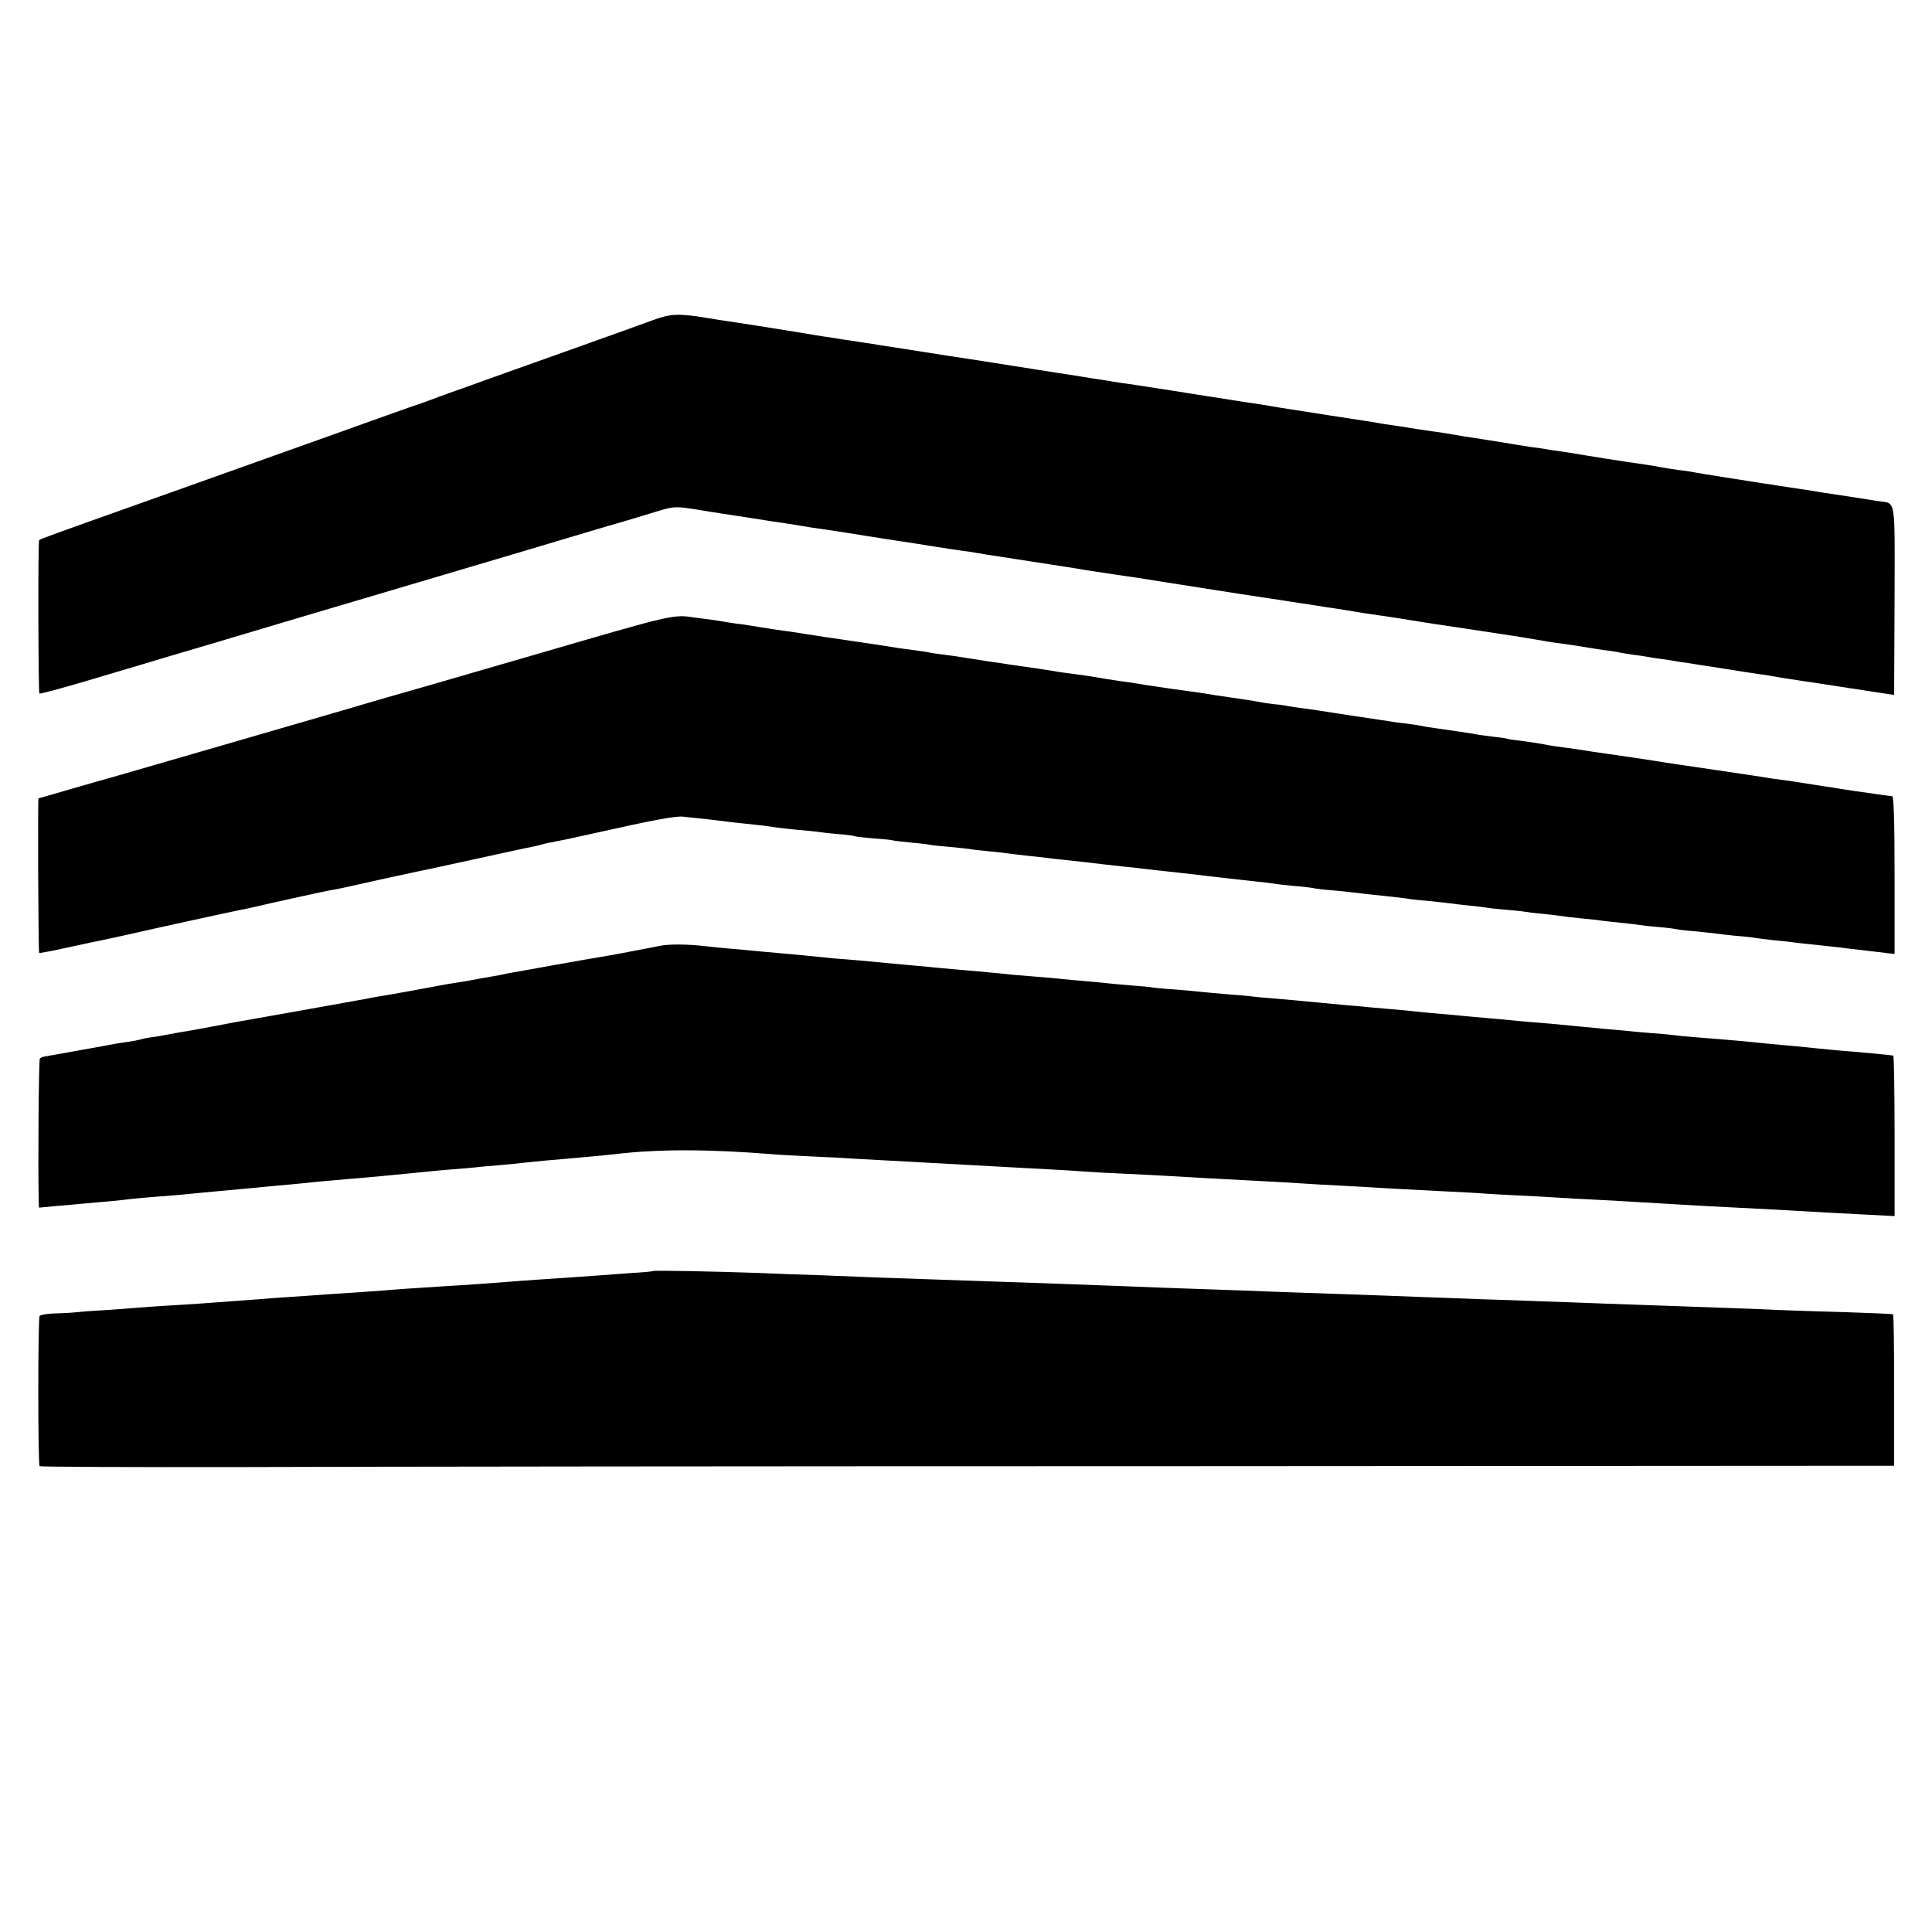 <?xml version="1.0" standalone="no"?>
<!DOCTYPE svg PUBLIC "-//W3C//DTD SVG 20010904//EN"
 "http://www.w3.org/TR/2001/REC-SVG-20010904/DTD/svg10.dtd">
<svg version="1.0" xmlns="http://www.w3.org/2000/svg"
 width="893pt" height="893pt" viewBox="0 0 893 893"
 preserveAspectRatio="xMidYMid meet">
<g transform="translate(0,893) scale(0.1,-0.1)"
fill="#000000" stroke="none">
<path d="M3020 7451 c-41 -15 -248 -90 -460 -165 -212 -75 -392 -140 -400
-143 -8 -3 -19 -7 -25 -9 -5 -1 -48 -17 -95 -34 -47 -18 -96 -35 -110 -40 -14
-4 -216 -76 -450 -160 -408 -146 -612 -218 -1080 -385 -118 -42 -217 -78 -219
-81 -6 -5 -4 -704 1 -710 3 -2 97 23 209 56 112 33 233 69 269 80 36 11 180
54 320 95 140 42 291 87 335 100 95 28 587 174 1100 326 204 61 408 122 455
135 47 14 121 36 166 50 82 25 87 25 214 4 50 -8 123 -20 160 -25 27 -4 115
-18 135 -21 10 -2 37 -6 60 -9 22 -3 65 -10 95 -15 30 -5 71 -12 90 -14 42 -6
96 -14 170 -26 30 -5 73 -12 95 -15 22 -4 51 -8 65 -10 14 -3 43 -7 65 -10 43
-7 72 -11 120 -19 73 -12 112 -17 145 -22 19 -2 46 -6 60 -9 29 -5 33 -6 255
-40 173 -27 204 -31 253 -40 15 -2 74 -11 132 -20 58 -8 164 -24 235 -36 357
-56 383 -60 483 -75 20 -3 62 -9 92 -14 30 -5 72 -11 93 -14 20 -4 54 -8 75
-12 20 -3 62 -9 92 -14 76 -13 108 -18 160 -25 25 -3 83 -13 130 -20 47 -8
101 -16 120 -19 36 -5 353 -53 403 -61 15 -3 42 -7 60 -10 17 -3 43 -7 57 -10
14 -2 45 -7 70 -10 25 -3 70 -10 100 -15 30 -5 73 -12 95 -15 22 -2 50 -7 62
-9 11 -3 43 -8 70 -12 26 -3 57 -8 68 -10 11 -2 40 -7 65 -10 25 -3 54 -8 65
-10 10 -2 37 -6 60 -9 22 -4 94 -15 160 -25 66 -11 138 -22 160 -25 23 -3 52
-7 65 -10 14 -3 70 -12 125 -20 55 -8 159 -24 230 -35 72 -11 148 -23 170 -26
l40 -6 2 436 c1 490 8 447 -77 460 -25 4 -88 14 -140 22 -52 8 -106 16 -120
18 -14 3 -59 10 -100 16 -41 6 -86 13 -100 15 -14 3 -43 7 -65 10 -96 15 -282
44 -325 52 -19 4 -42 7 -50 8 -17 1 -100 14 -133 21 -12 2 -69 11 -127 19 -58
9 -143 22 -190 30 -47 8 -103 17 -125 20 -23 3 -50 7 -60 9 -11 2 -42 7 -69
10 -27 4 -85 13 -130 21 -44 7 -101 16 -126 20 -25 3 -72 11 -105 17 -33 5
-71 12 -85 13 -35 5 -124 18 -130 20 -3 0 -30 5 -60 9 -30 4 -62 9 -70 11 -8
2 -109 17 -225 35 -115 18 -219 34 -230 36 -11 2 -51 9 -90 15 -64 9 -98 15
-220 34 -22 3 -107 17 -190 30 -82 13 -170 26 -195 30 -25 3 -58 8 -75 11 -16
3 -41 7 -55 9 -14 2 -68 10 -120 19 -52 8 -113 17 -135 21 -22 3 -65 10 -95
15 -30 5 -71 11 -90 14 -19 3 -150 24 -290 45 -140 22 -273 43 -295 46 -22 4
-53 9 -70 11 -16 3 -45 7 -64 10 -19 2 -48 7 -65 10 -17 3 -44 7 -61 9 -16 3
-57 9 -90 15 -114 19 -320 51 -355 56 -19 3 -62 9 -95 15 -129 21 -166 19
-245 -10z"/>
<path d="M2455 5899 c-357 -104 -666 -193 -685 -198 -19 -6 -91 -26 -160 -47
-203 -59 -1084 -315 -1100 -319 -8 -2 -86 -24 -172 -49 -86 -25 -158 -46 -160
-46 -4 0 -1 -710 3 -715 2 -1 62 10 134 26 72 16 144 31 160 34 17 3 68 15
115 25 108 25 497 110 530 116 14 2 43 9 65 14 50 12 303 68 341 75 43 7 56
10 229 49 88 19 171 37 185 40 14 2 131 28 260 56 129 28 246 54 260 56 14 3
33 7 42 10 16 5 41 10 88 19 14 2 77 16 140 30 295 66 397 85 430 80 19 -2 62
-7 95 -10 33 -4 71 -8 85 -10 14 -2 52 -7 85 -10 71 -7 131 -14 165 -20 14 -2
59 -7 100 -11 41 -3 83 -8 92 -9 10 -2 50 -7 90 -10 39 -3 74 -8 78 -10 3 -2
42 -6 85 -10 44 -3 87 -7 95 -10 8 -2 47 -6 85 -10 39 -3 77 -8 85 -10 8 -2
47 -6 85 -9 39 -4 81 -8 95 -10 14 -3 55 -7 92 -11 37 -3 77 -8 90 -10 13 -2
50 -6 83 -10 33 -3 74 -8 90 -10 17 -2 57 -7 90 -10 90 -10 136 -15 175 -20
19 -2 60 -7 90 -10 30 -3 71 -7 90 -10 39 -4 112 -13 180 -20 25 -3 61 -7 80
-9 52 -7 173 -20 271 -31 31 -3 65 -7 75 -9 11 -2 53 -7 94 -11 41 -3 82 -8
90 -10 8 -2 47 -7 85 -10 39 -3 84 -8 100 -10 30 -4 70 -9 180 -20 33 -4 71
-8 84 -11 14 -2 54 -6 90 -9 36 -4 77 -8 91 -10 14 -2 52 -7 85 -10 33 -3 71
-8 85 -10 14 -3 55 -7 92 -10 37 -3 75 -7 85 -9 10 -2 49 -7 85 -10 37 -4 75
-8 85 -10 10 -2 52 -7 93 -11 41 -4 82 -8 90 -10 8 -1 49 -6 90 -10 41 -4 83
-9 93 -11 10 -2 48 -6 85 -9 37 -3 74 -8 82 -10 8 -2 49 -7 90 -10 41 -4 83
-9 92 -10 10 -2 48 -6 86 -10 38 -3 78 -7 88 -9 11 -2 49 -7 84 -11 36 -3 79
-8 95 -10 17 -3 77 -9 135 -15 58 -6 116 -13 130 -15 14 -2 52 -6 85 -10 33
-4 74 -8 91 -11 l31 -3 0 364 c0 254 -4 365 -11 365 -6 0 -40 5 -76 10 -36 5
-83 12 -105 15 -22 3 -51 8 -65 10 -14 3 -43 7 -65 10 -22 4 -65 10 -95 15
-30 5 -75 12 -100 15 -25 3 -56 7 -70 10 -14 2 -43 7 -65 10 -22 3 -101 15
-175 26 -74 11 -151 22 -170 25 -19 3 -46 7 -60 9 -52 9 -236 36 -265 40 -16
2 -48 7 -70 10 -79 13 -91 14 -135 20 -25 3 -67 9 -95 15 -27 5 -75 12 -105
16 -30 3 -57 7 -60 9 -3 1 -30 6 -61 9 -31 4 -65 8 -75 10 -36 7 -126 20 -204
31 -25 3 -52 8 -60 10 -8 2 -37 6 -65 10 -27 3 -61 7 -75 10 -14 2 -41 6 -60
9 -94 14 -122 18 -205 31 -49 8 -112 17 -140 21 -27 3 -59 8 -70 10 -11 3 -40
7 -65 9 -25 3 -54 7 -66 10 -12 2 -39 7 -60 10 -21 3 -55 8 -74 11 -56 8 -103
15 -130 20 -14 2 -75 11 -137 19 -62 9 -123 18 -135 20 -13 3 -43 7 -68 11
-25 3 -71 10 -102 15 -82 14 -96 16 -163 25 -33 4 -62 8 -65 9 -11 2 -106 17
-135 21 -16 2 -46 6 -65 9 -19 3 -48 7 -65 10 -34 4 -83 12 -165 25 -30 5 -77
12 -105 15 -27 3 -57 8 -65 10 -8 2 -37 6 -65 10 -27 3 -61 8 -75 10 -33 6
-296 45 -340 51 -19 3 -60 9 -90 14 -30 5 -75 12 -100 15 -25 3 -70 10 -100
15 -30 5 -73 12 -95 15 -22 2 -51 7 -65 9 -14 3 -47 8 -75 12 -27 3 -59 8 -70
9 -106 16 -91 19 -760 -176z"/>
<path d="M3050 4558 c-122 -24 -249 -48 -285 -53 -22 -4 -112 -19 -200 -35
-88 -16 -176 -32 -195 -35 -19 -3 -42 -8 -50 -10 -8 -2 -31 -6 -50 -9 -19 -3
-45 -8 -56 -10 -12 -2 -39 -7 -60 -11 -79 -12 -101 -16 -174 -30 -41 -8 -115
-21 -165 -30 -49 -8 -101 -17 -115 -20 -14 -3 -41 -8 -60 -11 -19 -4 -44 -8
-55 -10 -19 -4 -437 -78 -500 -89 -16 -3 -64 -12 -105 -20 -41 -8 -91 -17
-110 -20 -19 -3 -60 -10 -90 -16 -30 -6 -68 -12 -84 -14 -15 -2 -35 -6 -45 -9
-9 -3 -34 -8 -56 -11 -23 -3 -52 -8 -65 -10 -14 -3 -50 -9 -80 -15 -30 -5 -95
-17 -145 -26 -50 -9 -95 -17 -102 -18 -7 -1 -15 -5 -19 -9 -5 -5 -9 -502 -5
-661 l1 -28 74 7 c40 3 91 8 112 10 108 9 192 17 214 20 27 4 128 13 225 20
33 3 80 7 105 10 51 5 126 12 215 20 33 3 80 7 105 10 25 2 74 7 110 10 36 3
81 8 100 10 19 2 69 7 110 10 41 4 93 8 115 10 22 2 67 6 100 9 86 8 174 17
215 21 19 2 69 7 110 10 41 3 89 7 105 9 17 2 66 7 110 10 44 4 98 9 120 12
22 2 67 7 100 10 33 3 80 7 105 9 25 2 74 7 110 10 36 3 81 8 100 10 200 24
430 24 730 0 30 -3 109 -7 175 -10 66 -3 152 -7 190 -10 74 -4 224 -12 365
-20 114 -6 279 -15 365 -20 39 -2 122 -7 185 -10 63 -3 135 -8 160 -10 25 -2
108 -7 185 -10 77 -4 165 -8 195 -10 78 -5 283 -16 360 -20 36 -2 112 -6 170
-9 120 -8 209 -13 365 -21 61 -4 137 -8 170 -10 33 -2 119 -6 190 -10 72 -3
157 -8 190 -10 33 -3 110 -7 170 -10 61 -3 144 -7 185 -10 41 -3 122 -7 180
-10 58 -3 139 -7 180 -10 148 -9 257 -15 360 -21 166 -8 337 -17 540 -29 41
-2 127 -7 191 -10 l116 -6 0 371 c0 203 -3 370 -6 371 -17 3 -166 17 -258 24
-38 4 -84 8 -103 10 -19 2 -64 7 -100 10 -36 3 -85 8 -110 10 -92 10 -205 20
-335 30 -44 3 -91 8 -105 10 -14 2 -63 7 -110 10 -47 4 -96 8 -110 10 -14 1
-59 6 -100 9 -41 4 -97 9 -125 12 -123 12 -144 14 -210 19 -38 3 -88 8 -110
10 -22 2 -71 7 -110 10 -38 3 -88 8 -110 10 -22 2 -71 7 -110 10 -38 3 -86 8
-105 10 -19 2 -66 7 -105 10 -38 3 -90 8 -115 10 -25 3 -70 7 -100 9 -73 7
-165 16 -220 21 -25 2 -76 7 -115 10 -38 3 -86 7 -105 10 -19 2 -71 7 -115 10
-44 4 -93 8 -110 10 -16 2 -70 7 -120 11 -49 3 -99 8 -110 10 -11 2 -54 6 -95
9 -41 3 -91 8 -110 10 -19 2 -66 7 -105 10 -38 3 -88 8 -110 10 -22 3 -71 7
-110 10 -38 3 -92 8 -120 10 -27 3 -72 8 -100 10 -27 3 -77 7 -110 10 -33 3
-85 7 -115 10 -30 3 -77 8 -105 10 -70 6 -161 15 -224 21 -29 3 -81 7 -115 10
-33 2 -79 6 -101 9 -70 7 -138 14 -210 20 -38 3 -88 8 -110 10 -22 2 -71 7
-110 10 -38 3 -88 8 -110 11 -85 10 -172 11 -215 2z"/>
<path d="M3018 3055 c-2 -2 -46 -6 -98 -9 -52 -4 -120 -9 -150 -11 -64 -5
-183 -13 -289 -20 -41 -3 -102 -7 -135 -10 -77 -6 -198 -15 -290 -20 -138 -9
-232 -15 -286 -20 -30 -2 -93 -7 -140 -10 -47 -3 -114 -7 -150 -10 -36 -3
-101 -7 -145 -10 -44 -3 -105 -7 -135 -10 -30 -2 -91 -7 -135 -10 -44 -3 -111
-8 -150 -11 -38 -2 -103 -7 -144 -9 -41 -2 -99 -7 -130 -9 -31 -3 -103 -8
-161 -12 -58 -3 -118 -8 -135 -10 -16 -2 -58 -4 -93 -5 -34 -1 -65 -6 -69 -12
-8 -13 -8 -686 0 -694 4 -3 426 -5 939 -4 513 2 2441 4 4283 4 l3350 2 0 348
c0 192 -2 350 -5 352 -3 2 -102 6 -220 10 -118 3 -258 8 -310 10 -52 3 -165 7
-250 10 -275 10 -432 15 -565 20 -71 3 -195 7 -275 10 -80 3 -210 8 -290 10
-80 3 -201 8 -270 10 -69 3 -188 7 -265 10 -77 3 -207 7 -290 10 -82 3 -204 7
-270 10 -330 11 -449 16 -550 20 -116 5 -409 15 -845 30 -91 3 -221 8 -290 10
-69 3 -192 8 -275 11 -82 2 -206 7 -275 10 -195 7 -488 13 -492 9z"/>
</g>
</svg>
